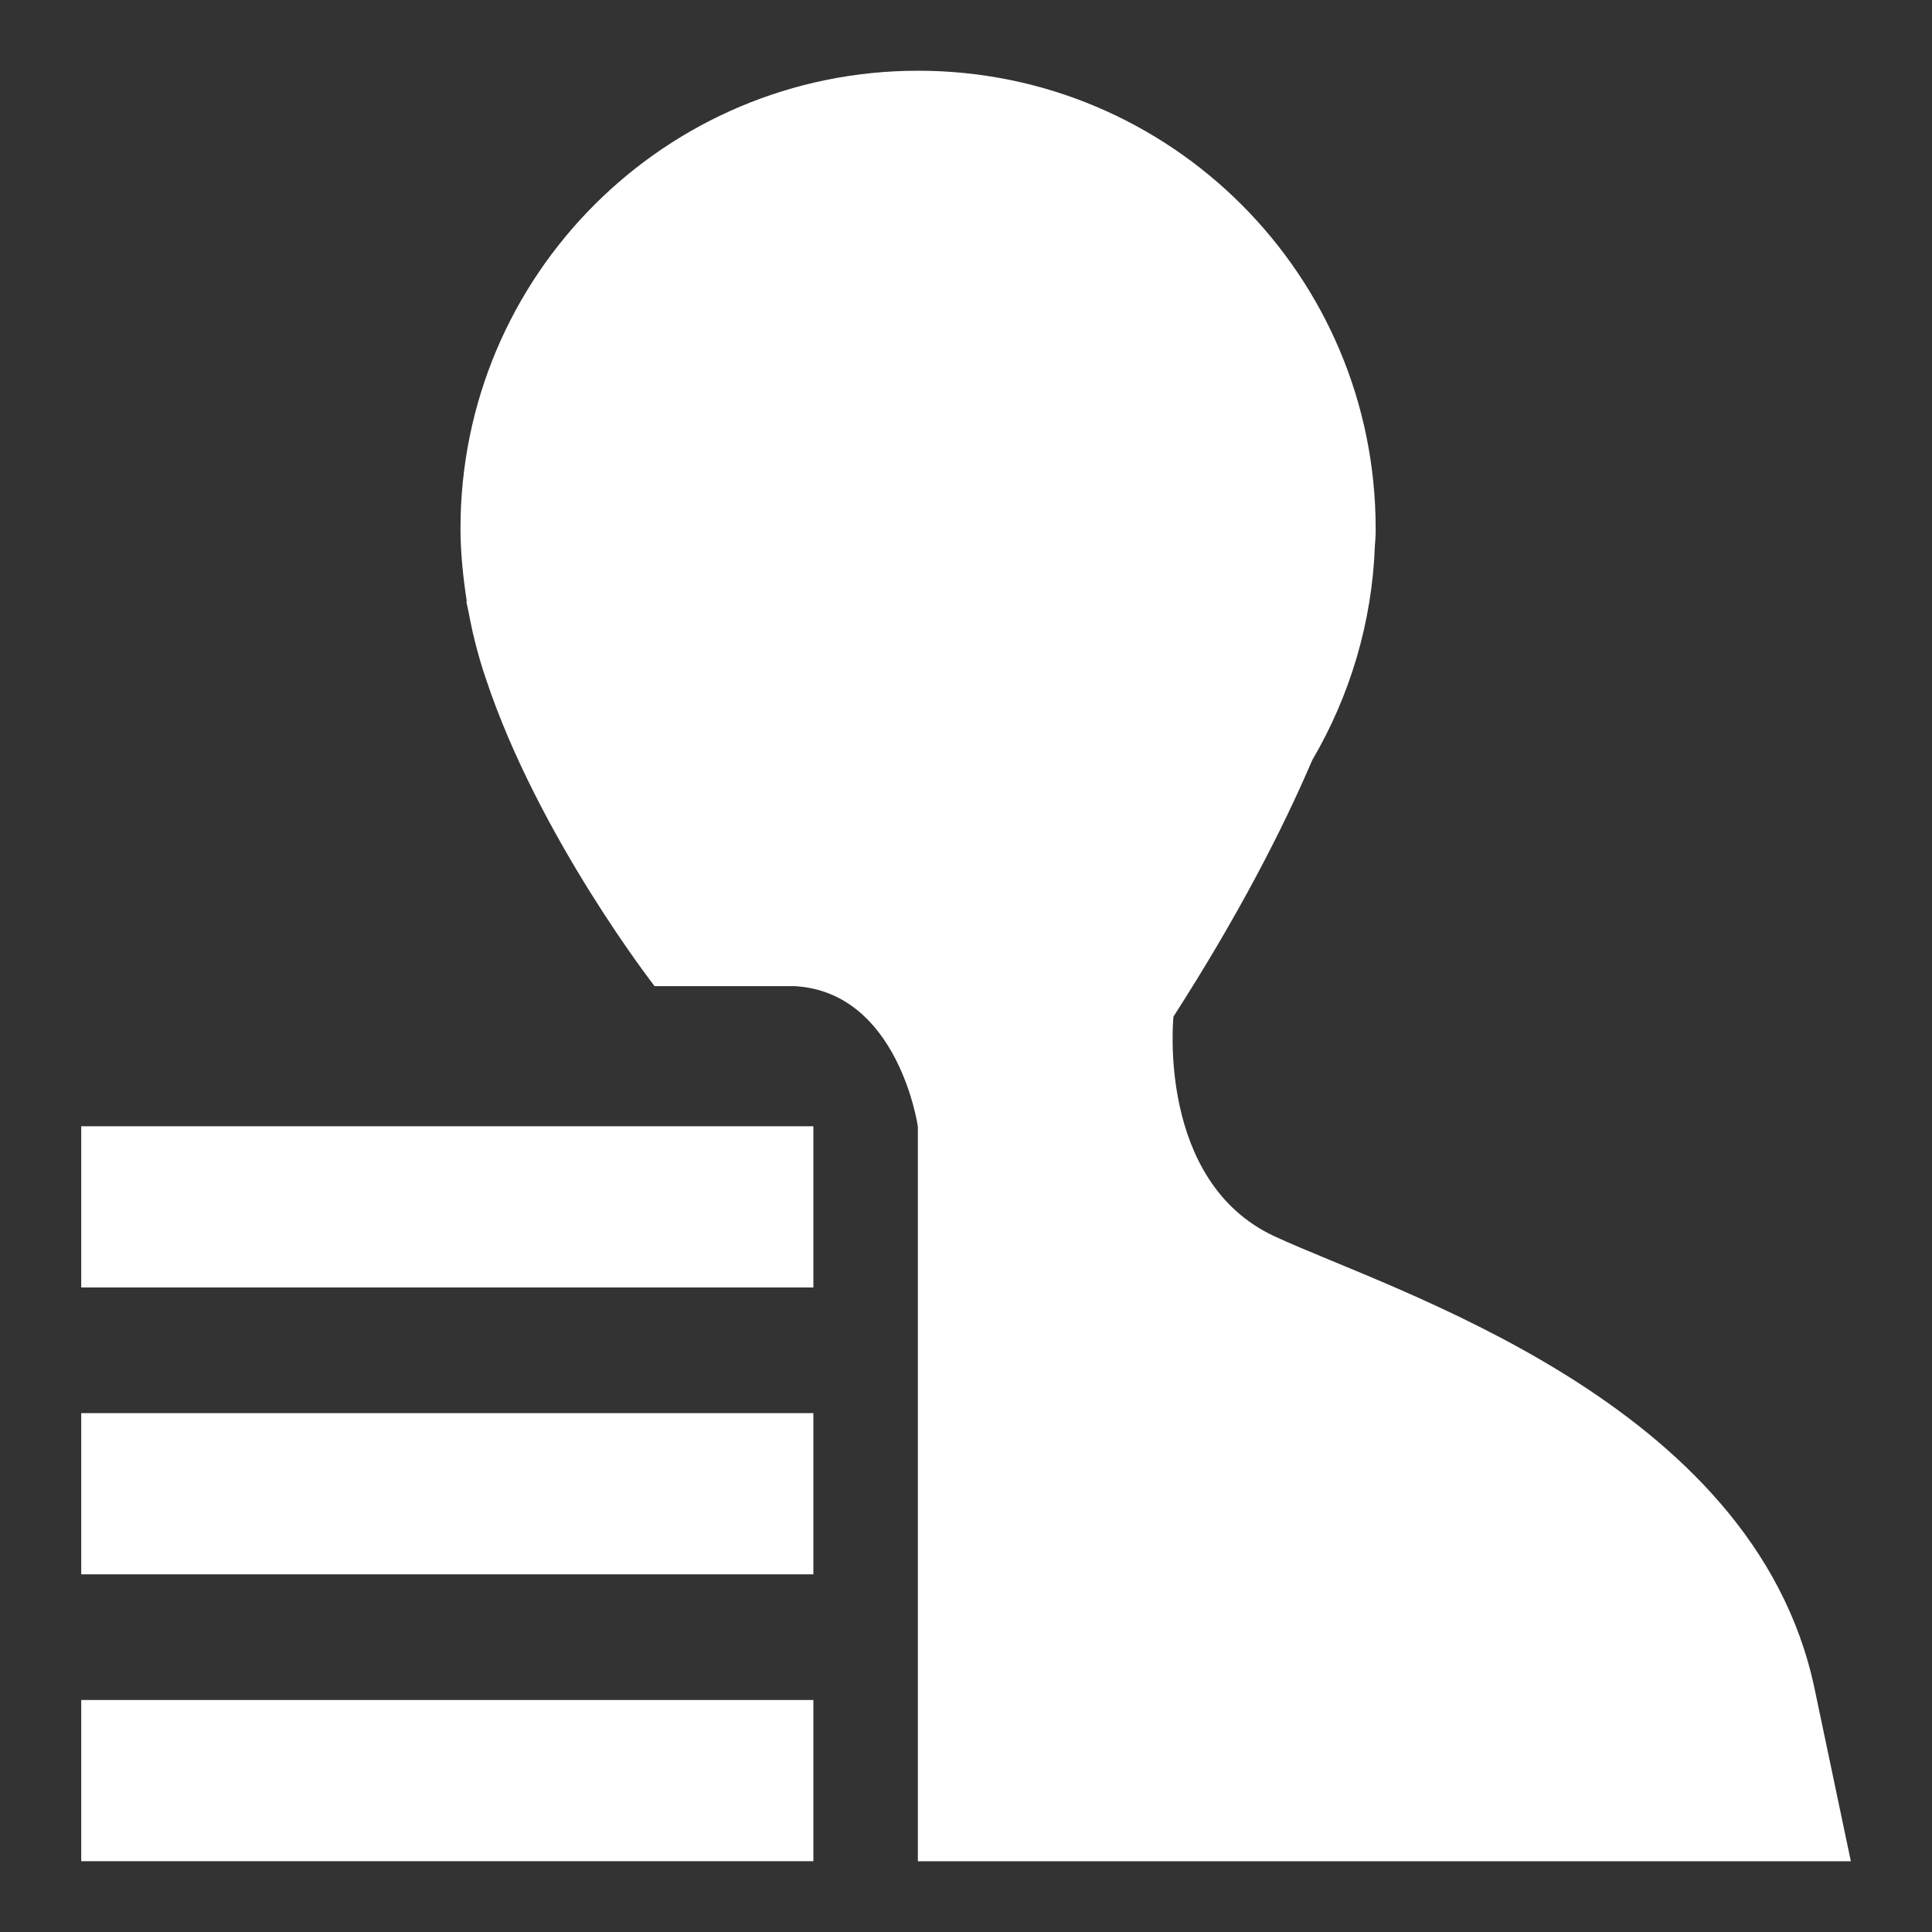 <?xml version="1.0" encoding="UTF-8"?> <svg xmlns="http://www.w3.org/2000/svg" width="23" height="23" viewBox="0 0 23 23" fill="none"><rect x="0" y="0" width="23" height="23" fill="#333333" stroke="none"/><path d="M9.683 20.238H0.967V22.157H9.683V20.238Z" fill="white"></path><path d="M22.034 22.158L21.6 20.094C20.876 16.679 16.586 15.374 15.175 14.719C13.764 14.066 13.97 12.102 13.97 12.102C14.742 10.901 15.266 9.88 15.622 9.049C16.065 8.294 16.334 7.423 16.368 6.493C16.38 6.362 16.377 6.293 16.377 6.293C16.377 3.28 13.939 0.842 10.93 0.842C7.92 0.842 5.482 3.28 5.482 6.29C5.482 6.586 5.514 6.877 5.557 7.161H5.551C5.557 7.195 5.567 7.226 5.573 7.261C5.592 7.357 5.61 7.451 5.632 7.548C5.639 7.57 5.645 7.592 5.648 7.613C5.688 7.773 5.732 7.929 5.785 8.082C6.41 9.964 7.793 11.74 7.793 11.74H9.463C10.699 11.812 10.927 13.411 10.927 13.411V22.158H22.031H22.034Z" fill="white"></path><path d="M9.683 16.823H0.967V18.742H9.683V16.823Z" fill="white"></path><path d="M9.683 13.408H0.967V15.327H9.683V13.408Z" fill="white"></path></svg> 